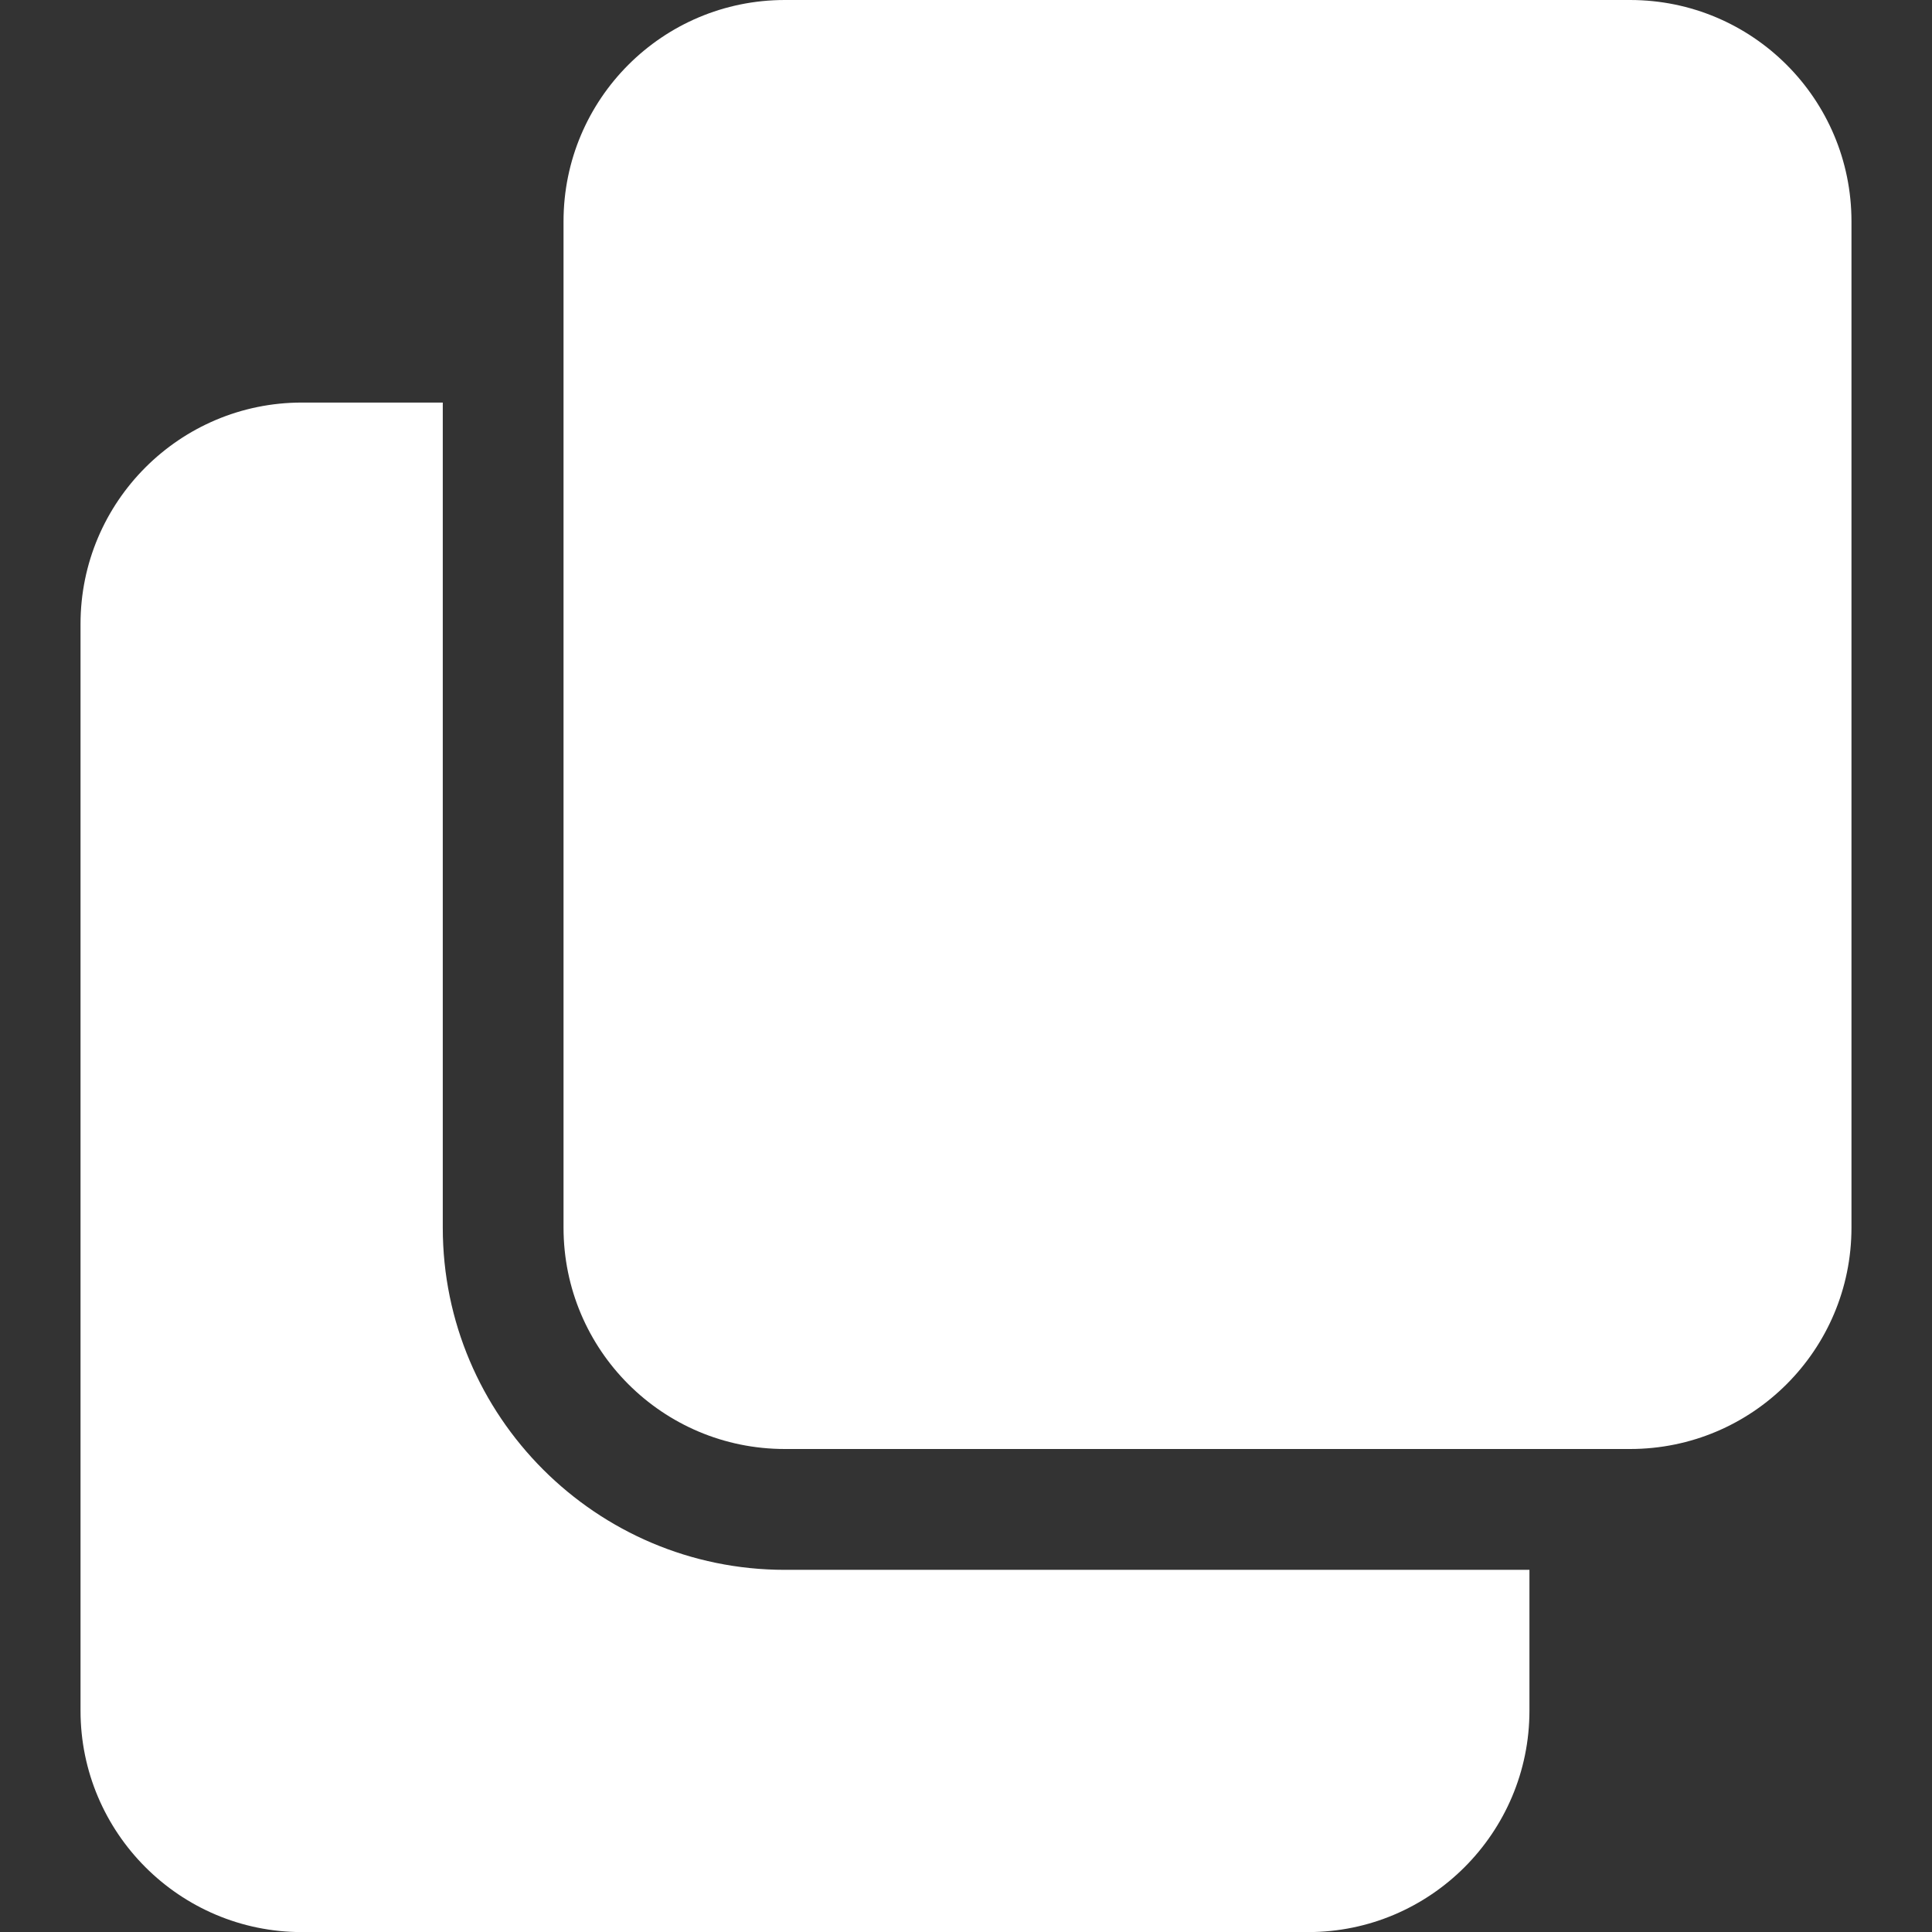 <svg width="22" height="22" viewBox="0 0 22 22" fill="none" xmlns="http://www.w3.org/2000/svg">
<rect x="0" y="0" width="22" height="22" fill="#333333" stroke="none"/>
<g clip-path="url(#clip0)">
<path d="M8.937 17.876C6.79 17.876 5.042 16.128 5.042 13.98V4.584H3.437C2.047 4.584 0.917 5.714 0.917 7.105V19.48C0.917 20.87 2.047 22.001 3.437 22.001H14.896C16.286 22.001 17.416 20.87 17.416 19.48V17.876H8.937Z" fill="white"/>
<path d="M21.083 2.521C21.083 1.128 19.955 0 18.562 0H8.937C7.545 0 6.417 1.128 6.417 2.521V13.979C6.417 15.372 7.545 16.5 8.937 16.5H18.562C19.955 16.5 21.083 15.372 21.083 13.979V2.521Z" fill="white"/>
</g>
<defs>
<clipPath id="clip0">
<rect width="22" height="22" fill="white"/>
</clipPath>
</defs>
</svg>
